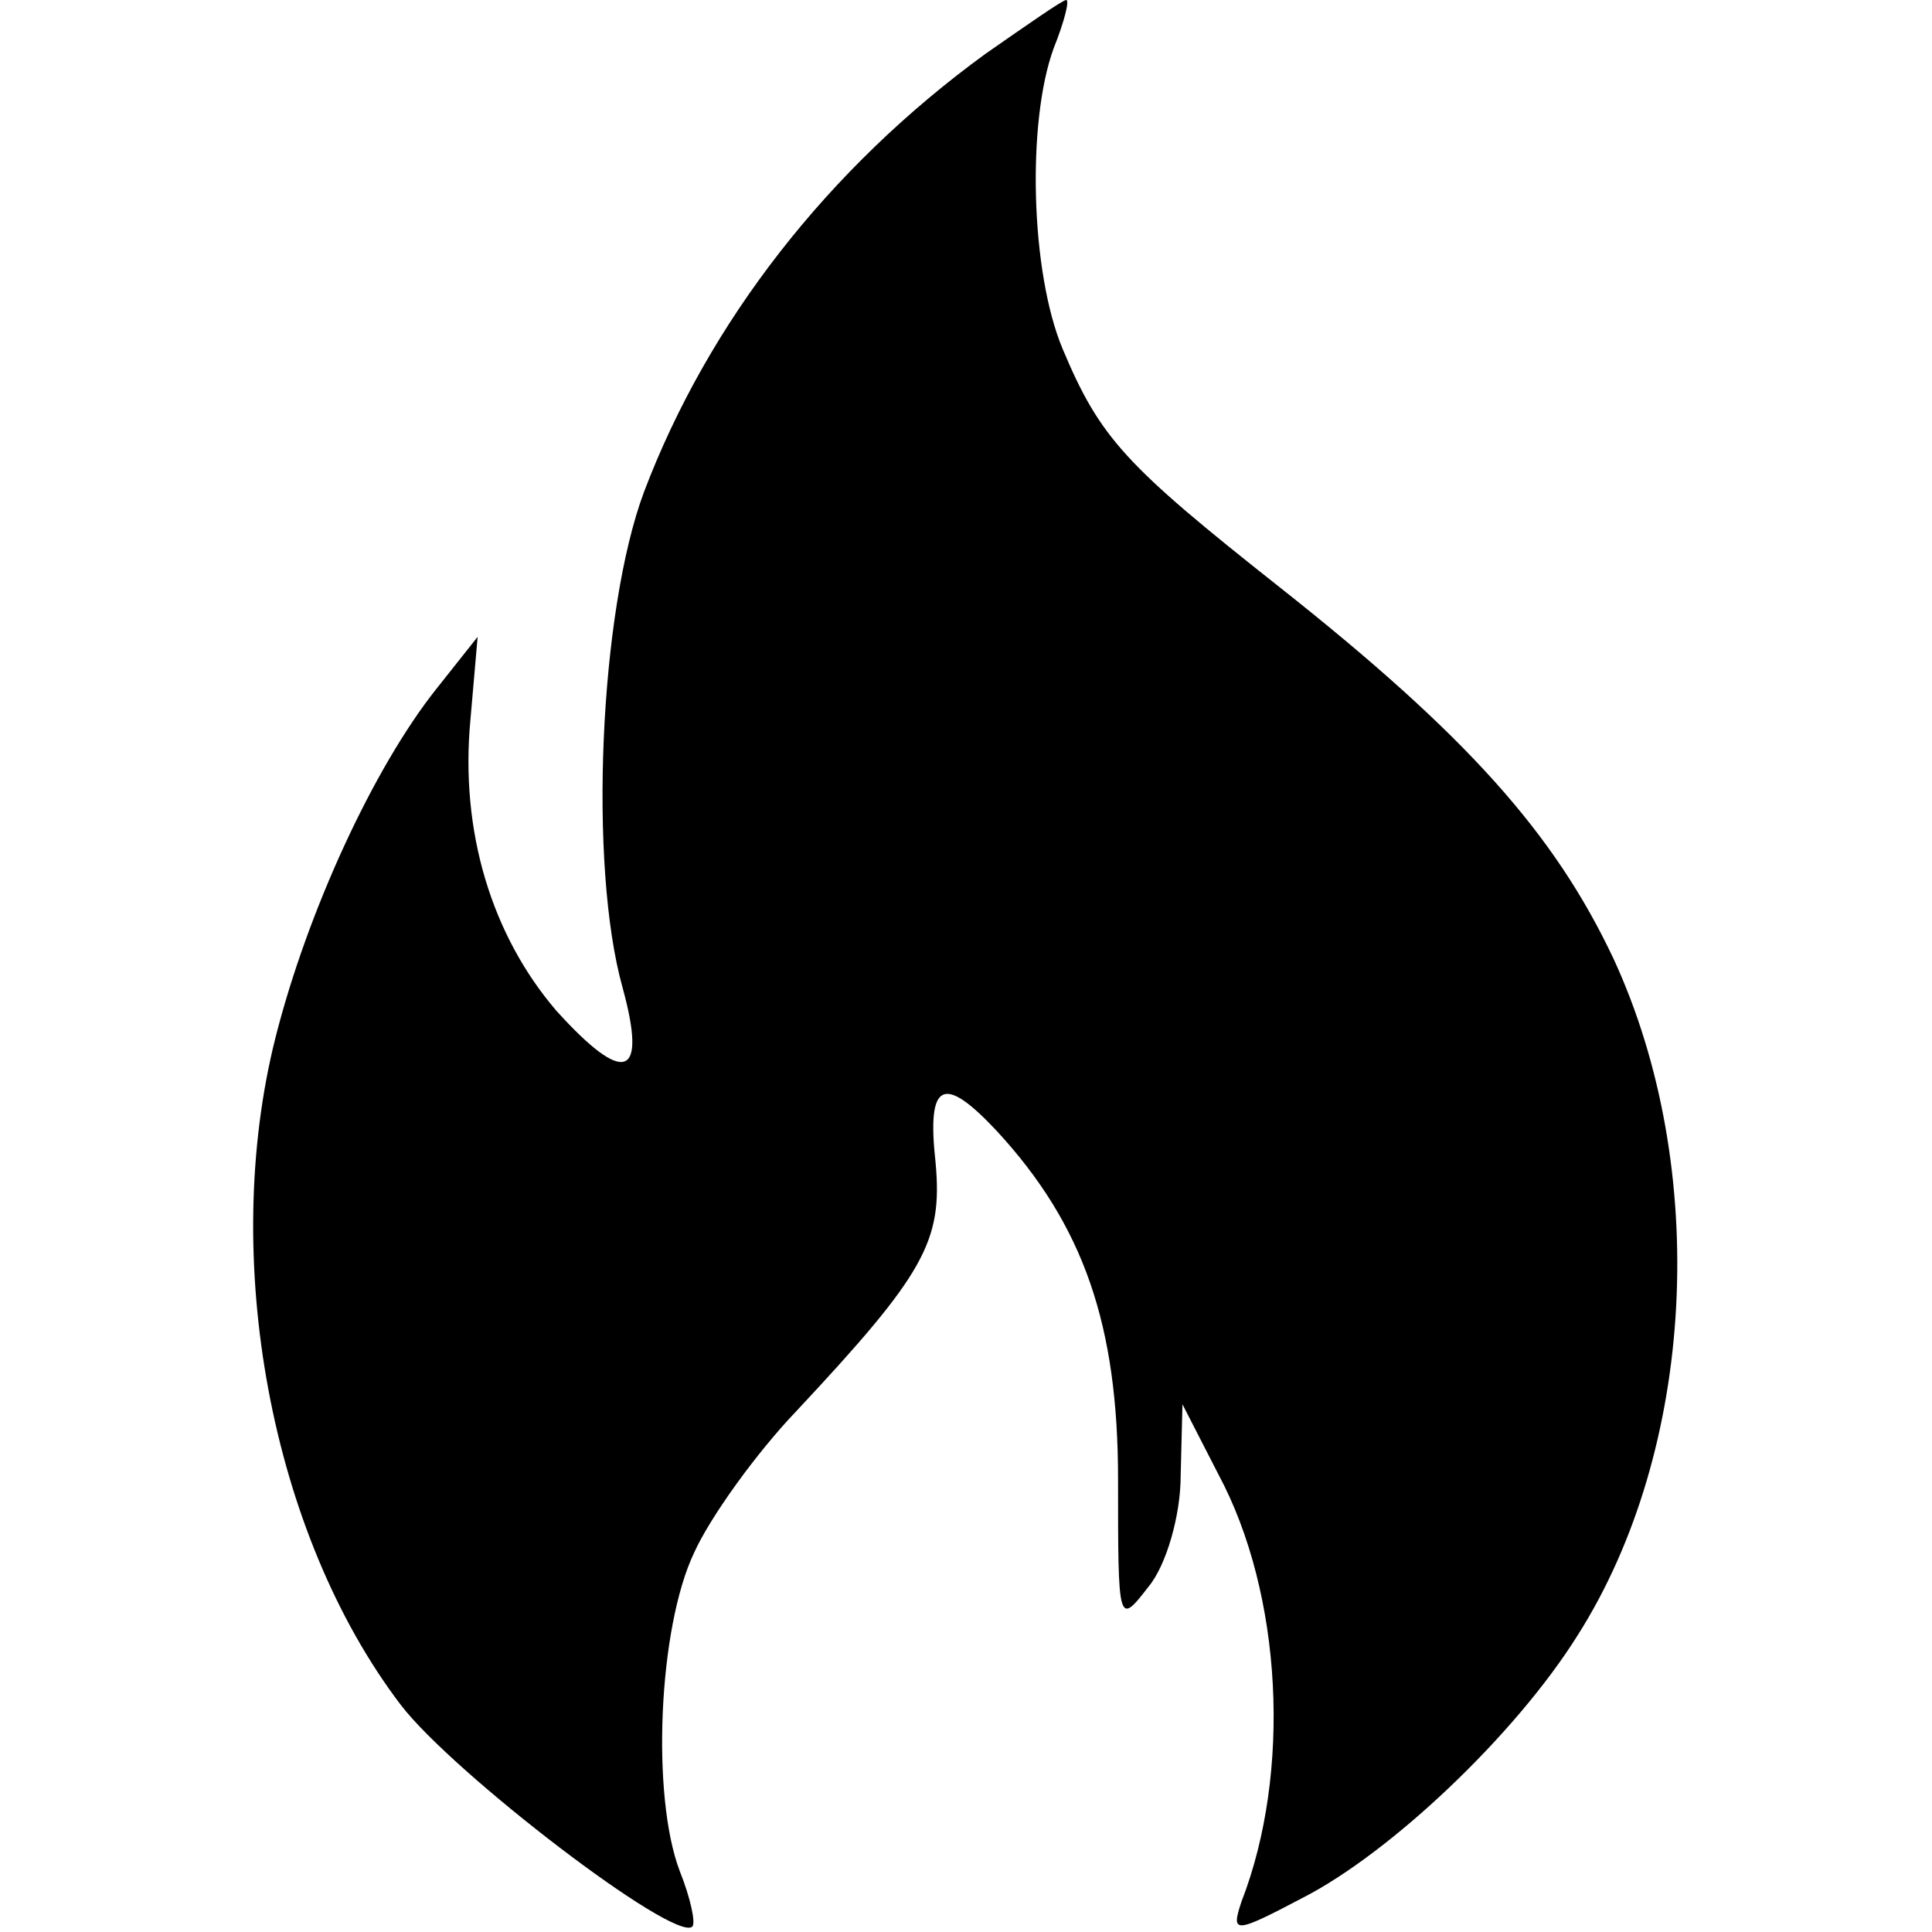<?xml version="1.0" standalone="no"?>
<!DOCTYPE svg PUBLIC "-//W3C//DTD SVG 20010904//EN"
 "http://www.w3.org/TR/2001/REC-SVG-20010904/DTD/svg10.dtd">
<svg version="1.0" xmlns="http://www.w3.org/2000/svg"
 width="108pt" height="108pt" viewBox="0 0 108 108"
 preserveAspectRatio="xMidYMid meet">
<g transform="translate(0,108) scale(0.1,-0.1)"
fill="#000000" stroke="none">
<path d="M551 1050 c-88 -64 -155 -150 -191 -245 -25 -67 -31 -209 -12 -277
14 -51 1 -55 -37 -13 -36 42 -54 100 -48 163 l4 46 -23 -29 c-35 -44 -72 -124
-90 -195 -31 -123 -3 -277 70 -373 29 -38 153 -133 163 -124 2 2 -1 16 -7 31
-16 42 -12 136 8 178 9 20 35 56 57 79 72 77 82 95 78 139 -5 45 4 50 34 18
49 -53 68 -109 68 -195 0 -81 0 -82 17 -60 10 12 18 40 18 62 l1 40 20 -39
c36 -67 41 -167 13 -239 -6 -18 -4 -18 34 2 49 25 119 91 154 147 66 104 74
261 20 378 -33 70 -82 125 -187 208 -86 68 -100 83 -121 133 -18 43 -20 127
-5 168 6 15 9 27 7 27 -2 0 -22 -14 -45 -30z"/>
</g>
</svg>
